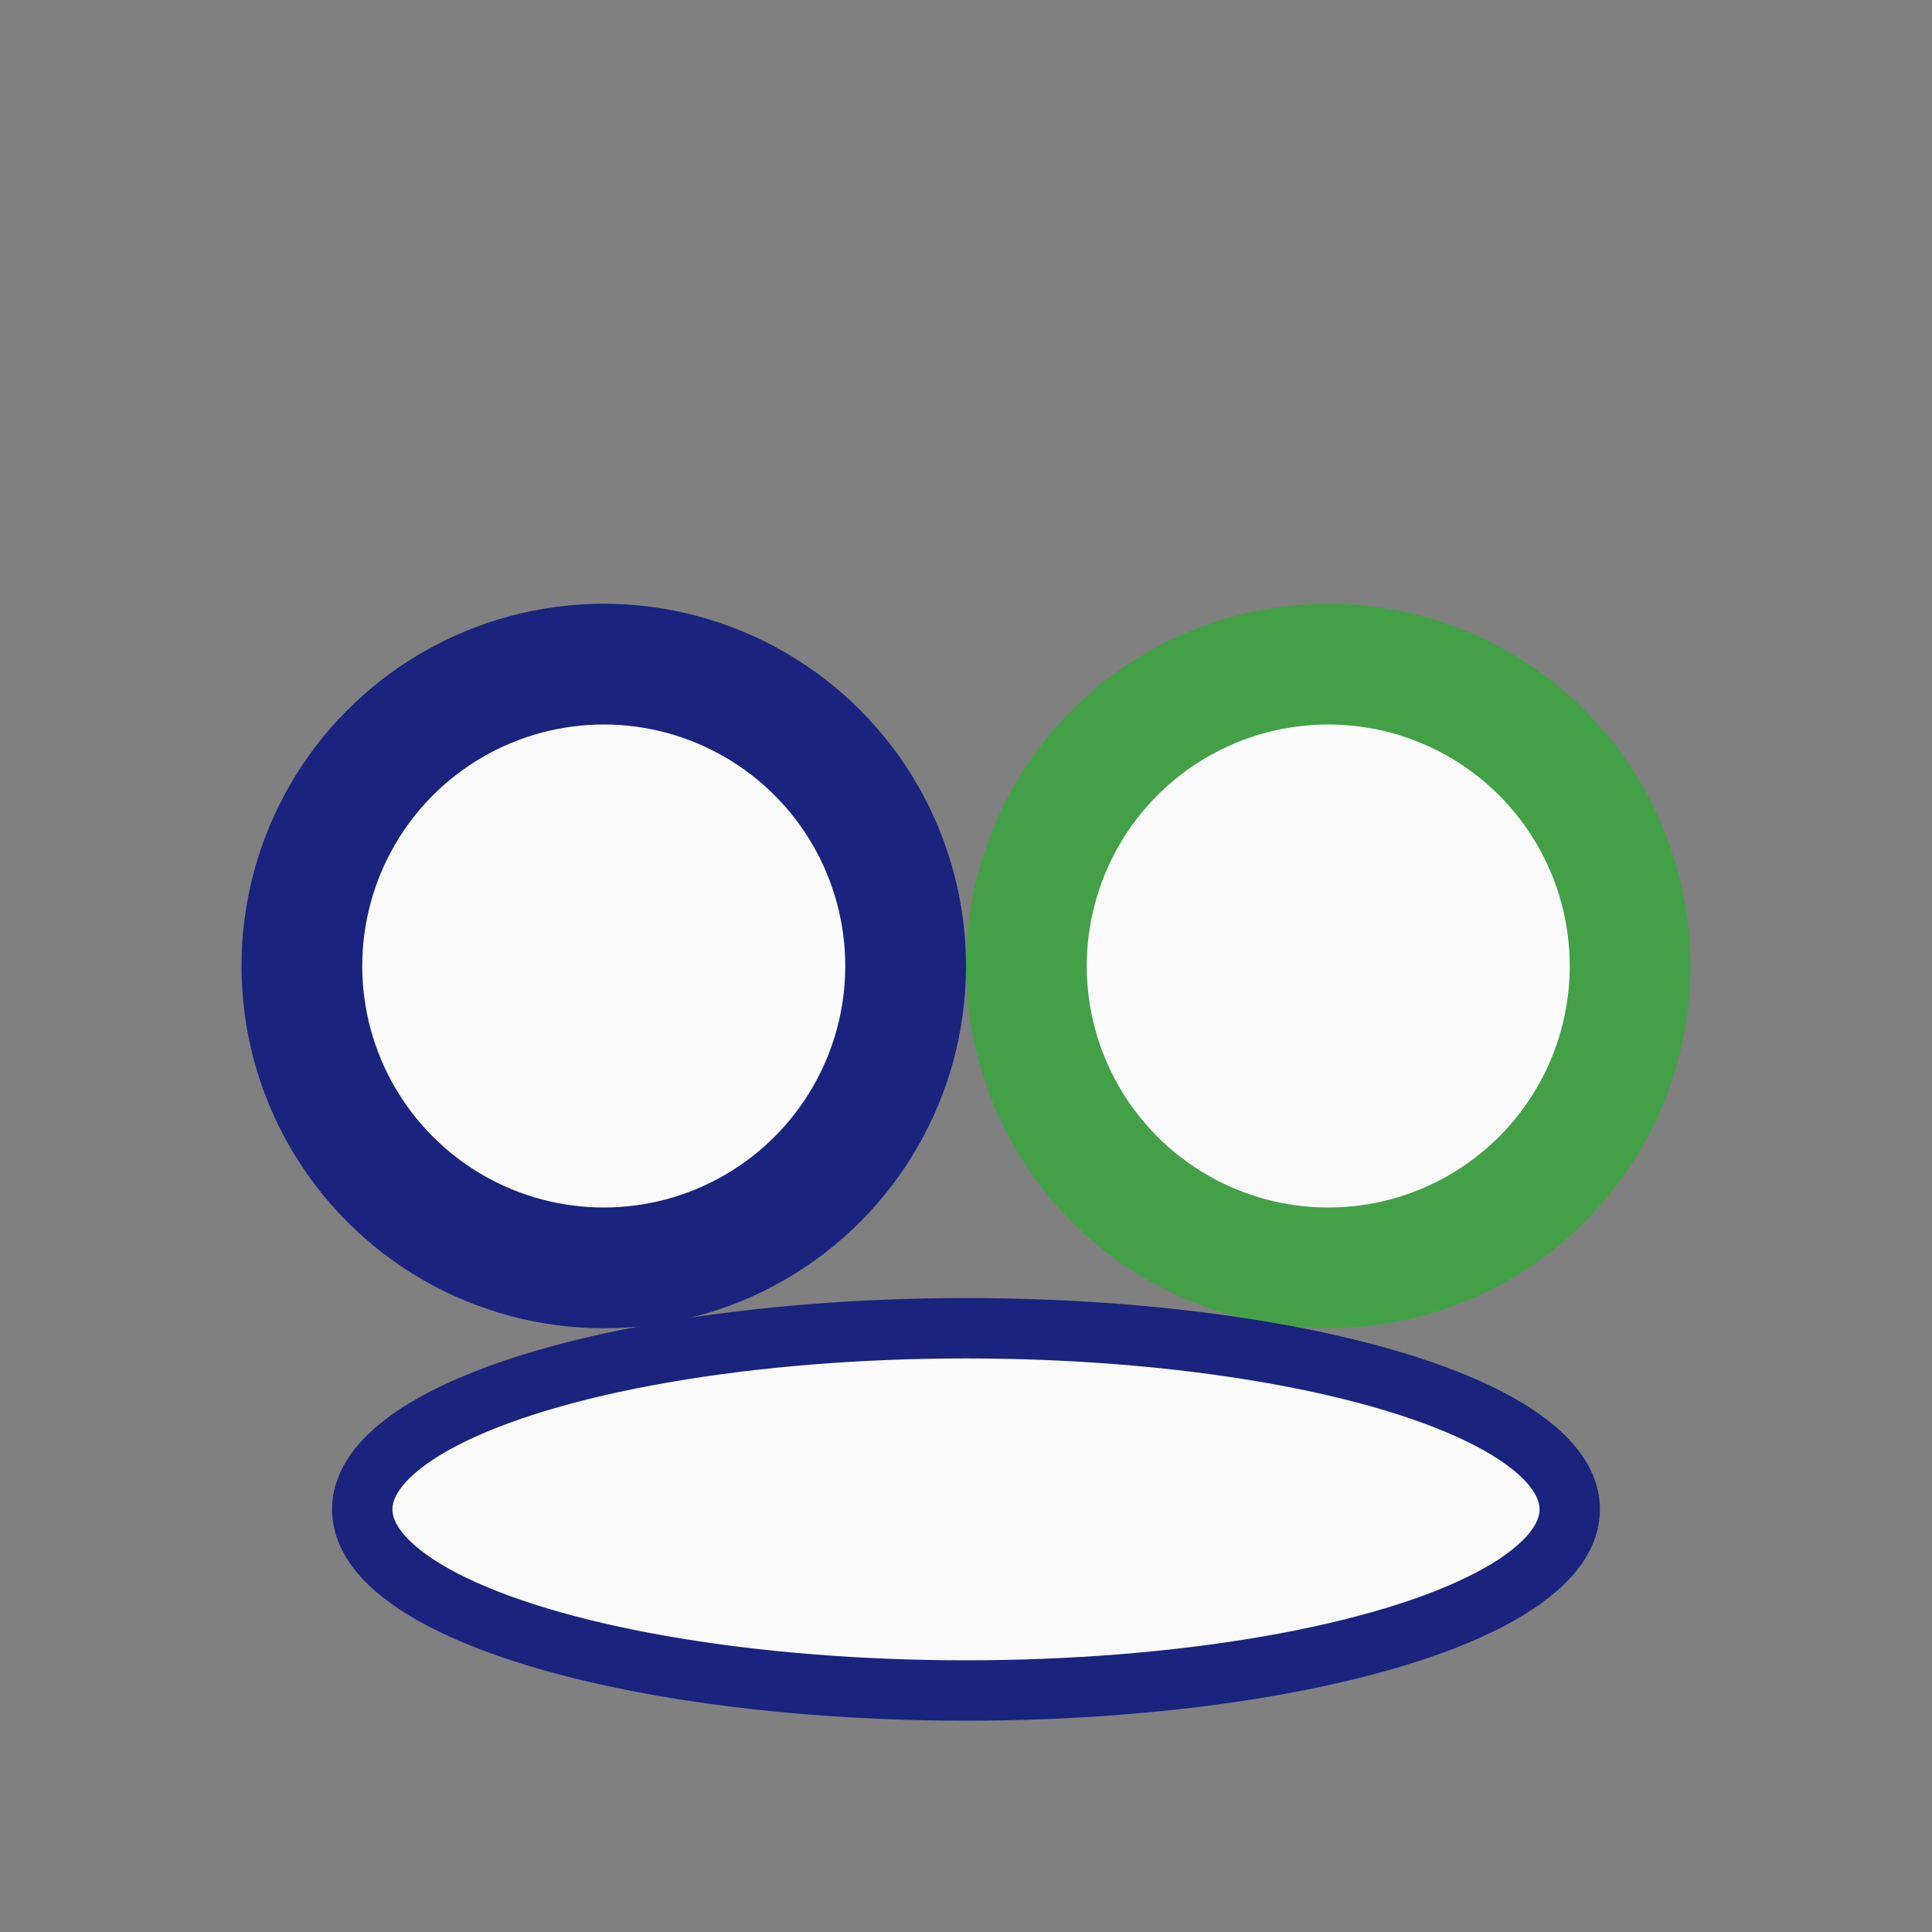 <?xml version="1.0" encoding="UTF-8"?>
<svg xmlns="http://www.w3.org/2000/svg" width="32" height="32" viewBox="0 0 32 32"><rect x="0" y="0" width="32" height="32" fill="#808080" stroke="none"/><circle cx="10" cy="16" r="5" fill="#FAFAFA" stroke="#1A237E" stroke-width="2"/><circle cx="22" cy="16" r="5" fill="#FAFAFA" stroke="#43A047" stroke-width="2"/><ellipse cx="16" cy="25" rx="10" ry="3" fill="#FAFAFA" stroke="#1A237E" stroke-width="1"/></svg>